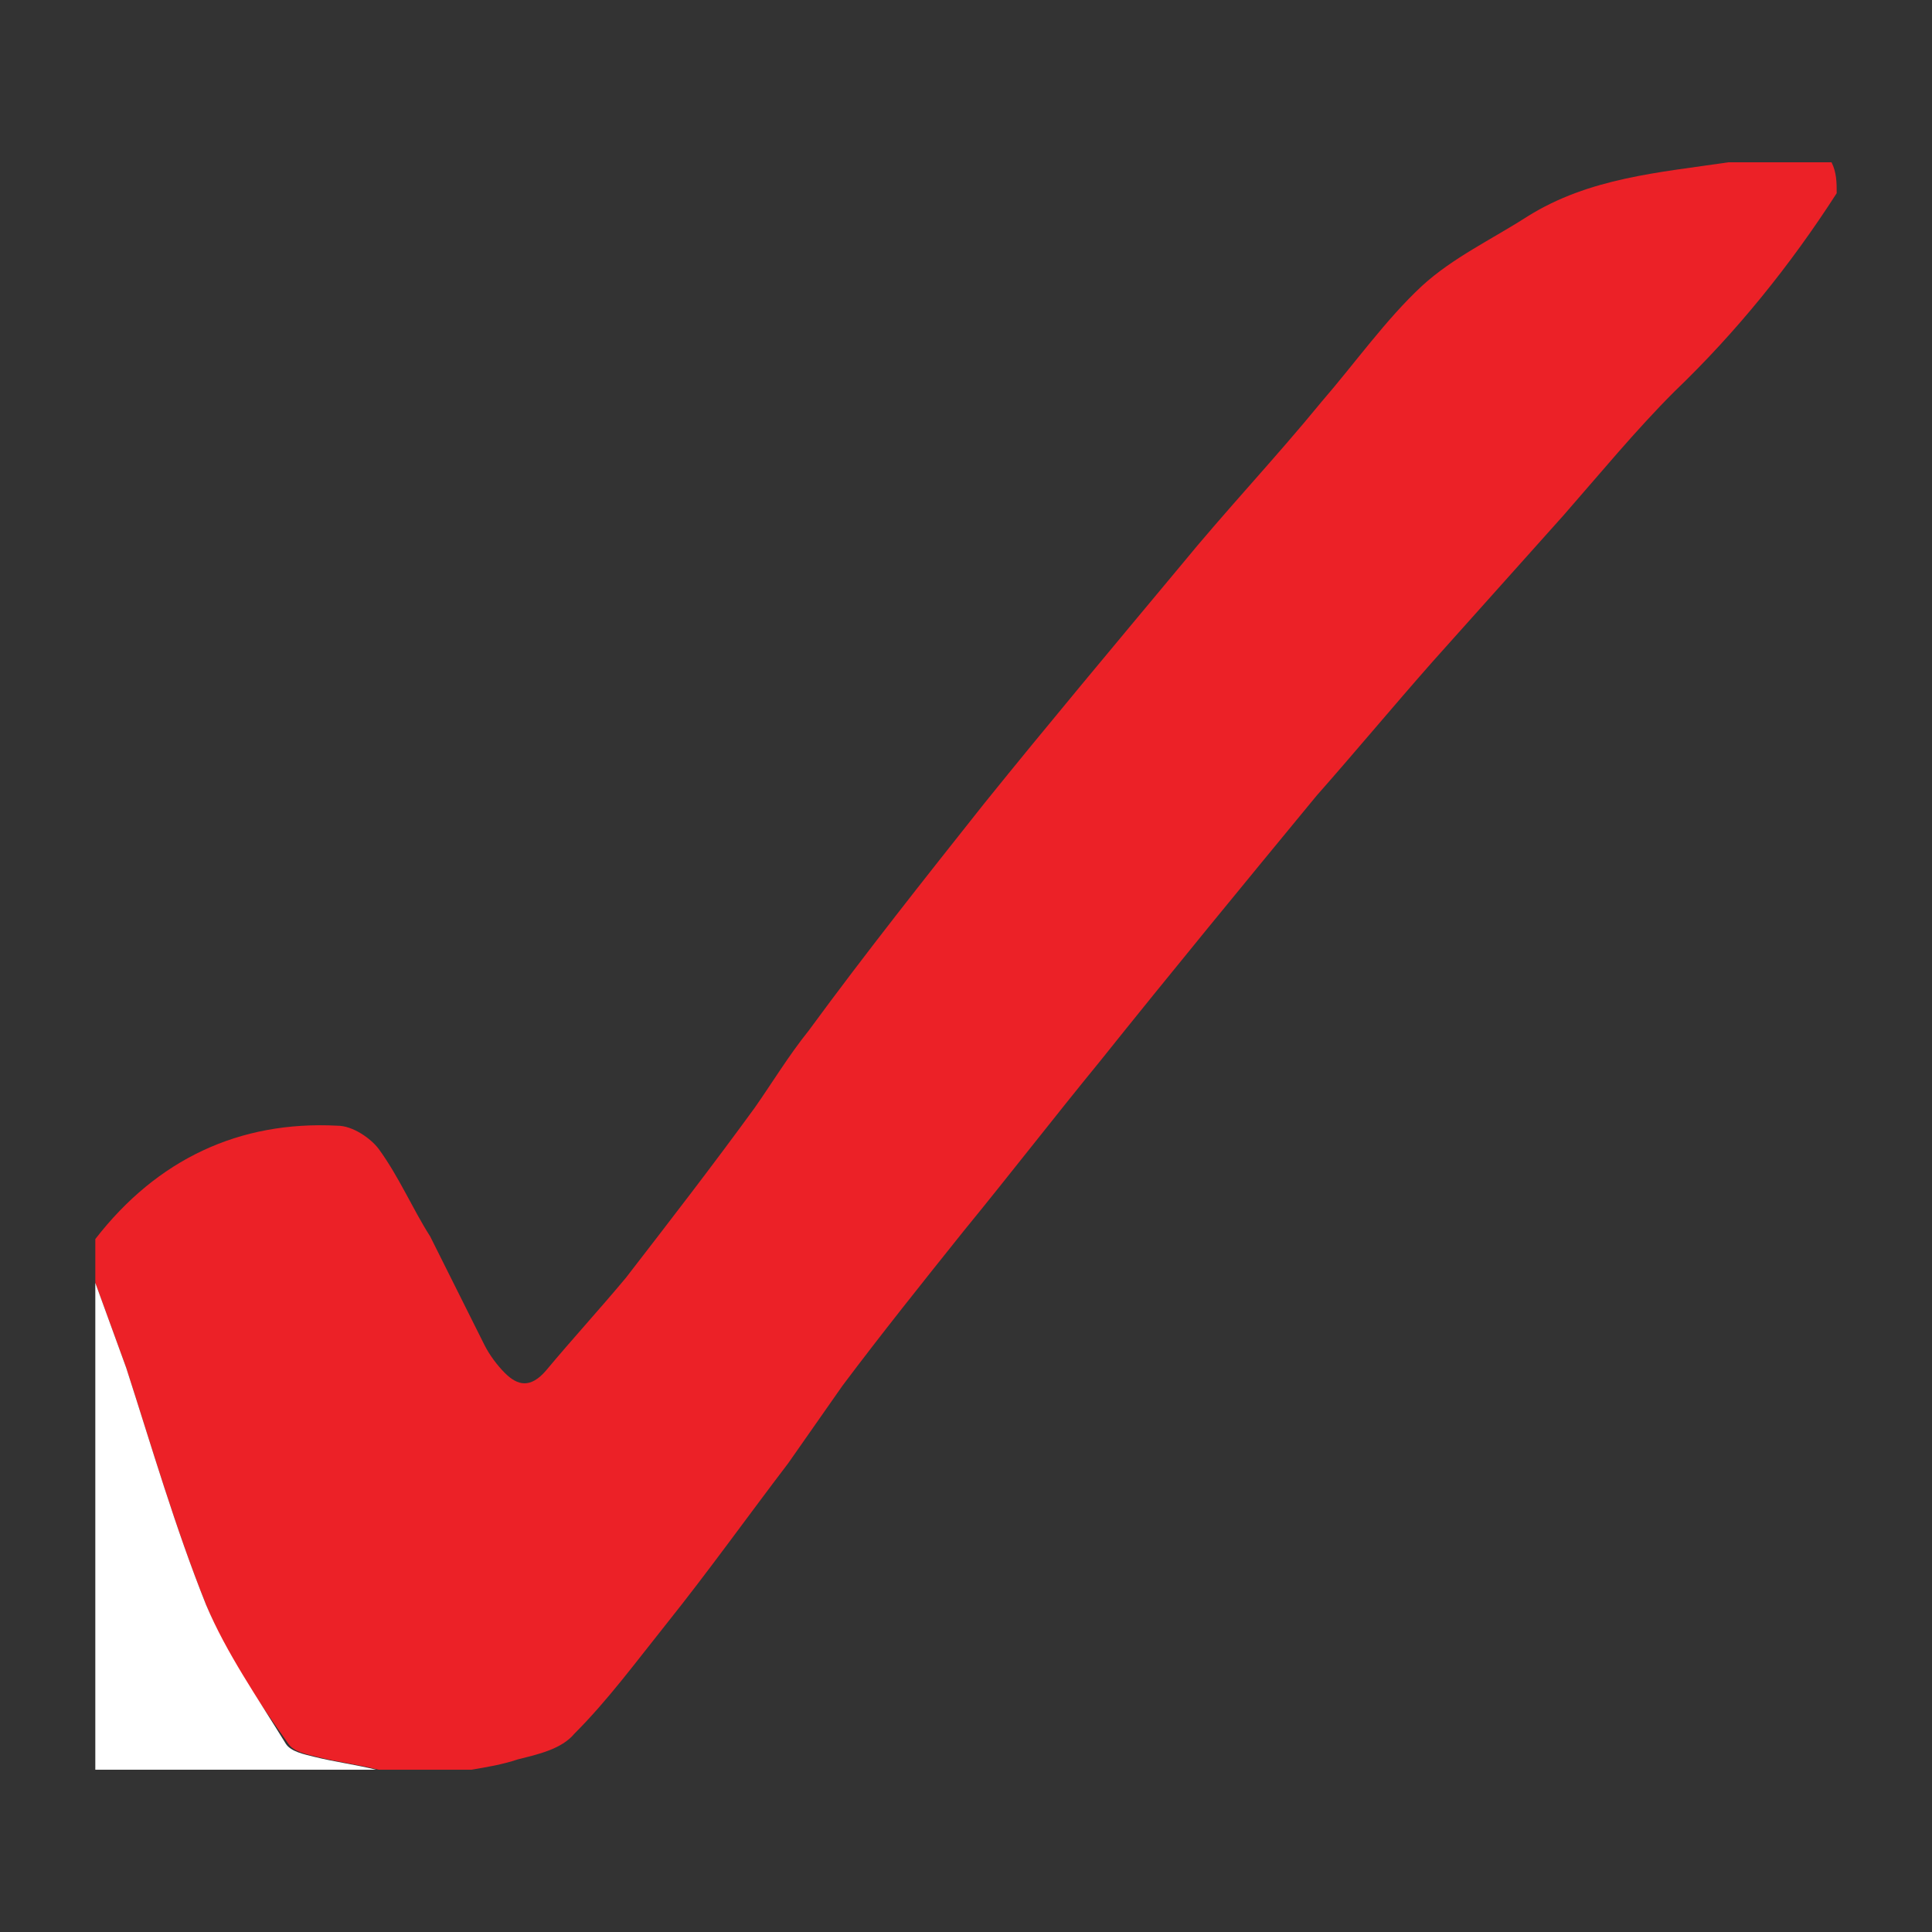 <?xml version="1.0" encoding="utf-8"?>
<!-- Generator: Adobe Illustrator 19.0.0, SVG Export Plug-In . SVG Version: 6.00 Build 0)  -->
<svg version="1.1" id="Layer_1" xmlns="http://www.w3.org/2000/svg" xmlns:xlink="http://www.w3.org/1999/xlink" x="0px" y="0px"
	 viewBox="0 0 75 75" style="enable-background:new 0 0 75 75;" xml:space="preserve">
<rect x="0" y="0" width="75" height="75" fill="#333333" stroke="none"/>
<style type="text/css">
	.st0{fill:#EC2127;}
	.st1{fill:#FFFFFF;}
</style>
<g id="XMLID_14_">
	<path id="XMLID_30_" class="st0" d="M71.3,7.5c-1.8,2.8-3.9,5.4-6.3,7.7c-1.5,1.5-2.9,3.2-4.3,4.8c-1.7,1.9-3.4,3.8-5.1,5.7
		c-1.5,1.7-3,3.5-4.5,5.2c-2.8,3.4-5.6,6.8-8.4,10.3c-1.8,2.2-3.5,4.4-5.3,6.6c-1.6,2-3.2,4-4.7,6c-0.7,1-1.4,2-2.1,3
		c-1.6,2.1-3.1,4.2-4.7,6.2c-1.2,1.5-2.3,3-3.6,4.3c-0.5,0.6-1.4,0.8-2.2,1c-0.6,0.2-1.2,0.3-1.8,0.4c-1.2,0-2.4,0-3.6,0
		c-0.8-0.2-1.6-0.3-2.4-0.5c-0.4-0.1-0.9-0.2-1.1-0.5C10,66,8.8,64.3,8,62.3c-1.2-3-2.1-6.1-3.1-9.2c-0.4-1.1-0.8-2.2-1.2-3.3
		c0-0.6,0-1.1,0-1.7c2.4-3.1,5.6-4.6,9.4-4.4c0.6,0,1.3,0.5,1.6,0.9c0.8,1.1,1.3,2.3,2,3.4c0.7,1.4,1.4,2.8,2.1,4.2
		c0.2,0.4,0.5,0.8,0.8,1.1c0.5,0.5,1,0.6,1.6-0.1c1-1.2,2.1-2.4,3.1-3.6c1.7-2.2,3.4-4.4,5-6.6c0.7-1,1.3-2,2.1-3
		c2.2-3,4.5-5.9,6.8-8.8c2.5-3.1,5.1-6.2,7.6-9.2c1.8-2.2,3.7-4.2,5.5-6.4c1.3-1.5,2.5-3.2,3.9-4.5c1.2-1.1,2.7-1.8,4.1-2.7
		c2.4-1.5,5.1-1.7,7.8-2.1c1.3,0,2.7,0,4,0C71.3,6.7,71.3,7.1,71.3,7.5z"/>
	<path id="XMLID_29_" class="st1" d="M3.7,49.8c0.4,1.1,0.8,2.2,1.2,3.3c1,3.1,1.9,6.2,3.1,9.2c0.8,1.9,2,3.6,3.1,5.4
		c0.2,0.3,0.7,0.4,1.1,0.5c0.8,0.2,1.6,0.3,2.4,0.5c-3.6,0-7.3,0-10.9,0C3.7,62.4,3.7,56.1,3.7,49.8z"/>
</g>
</svg>
